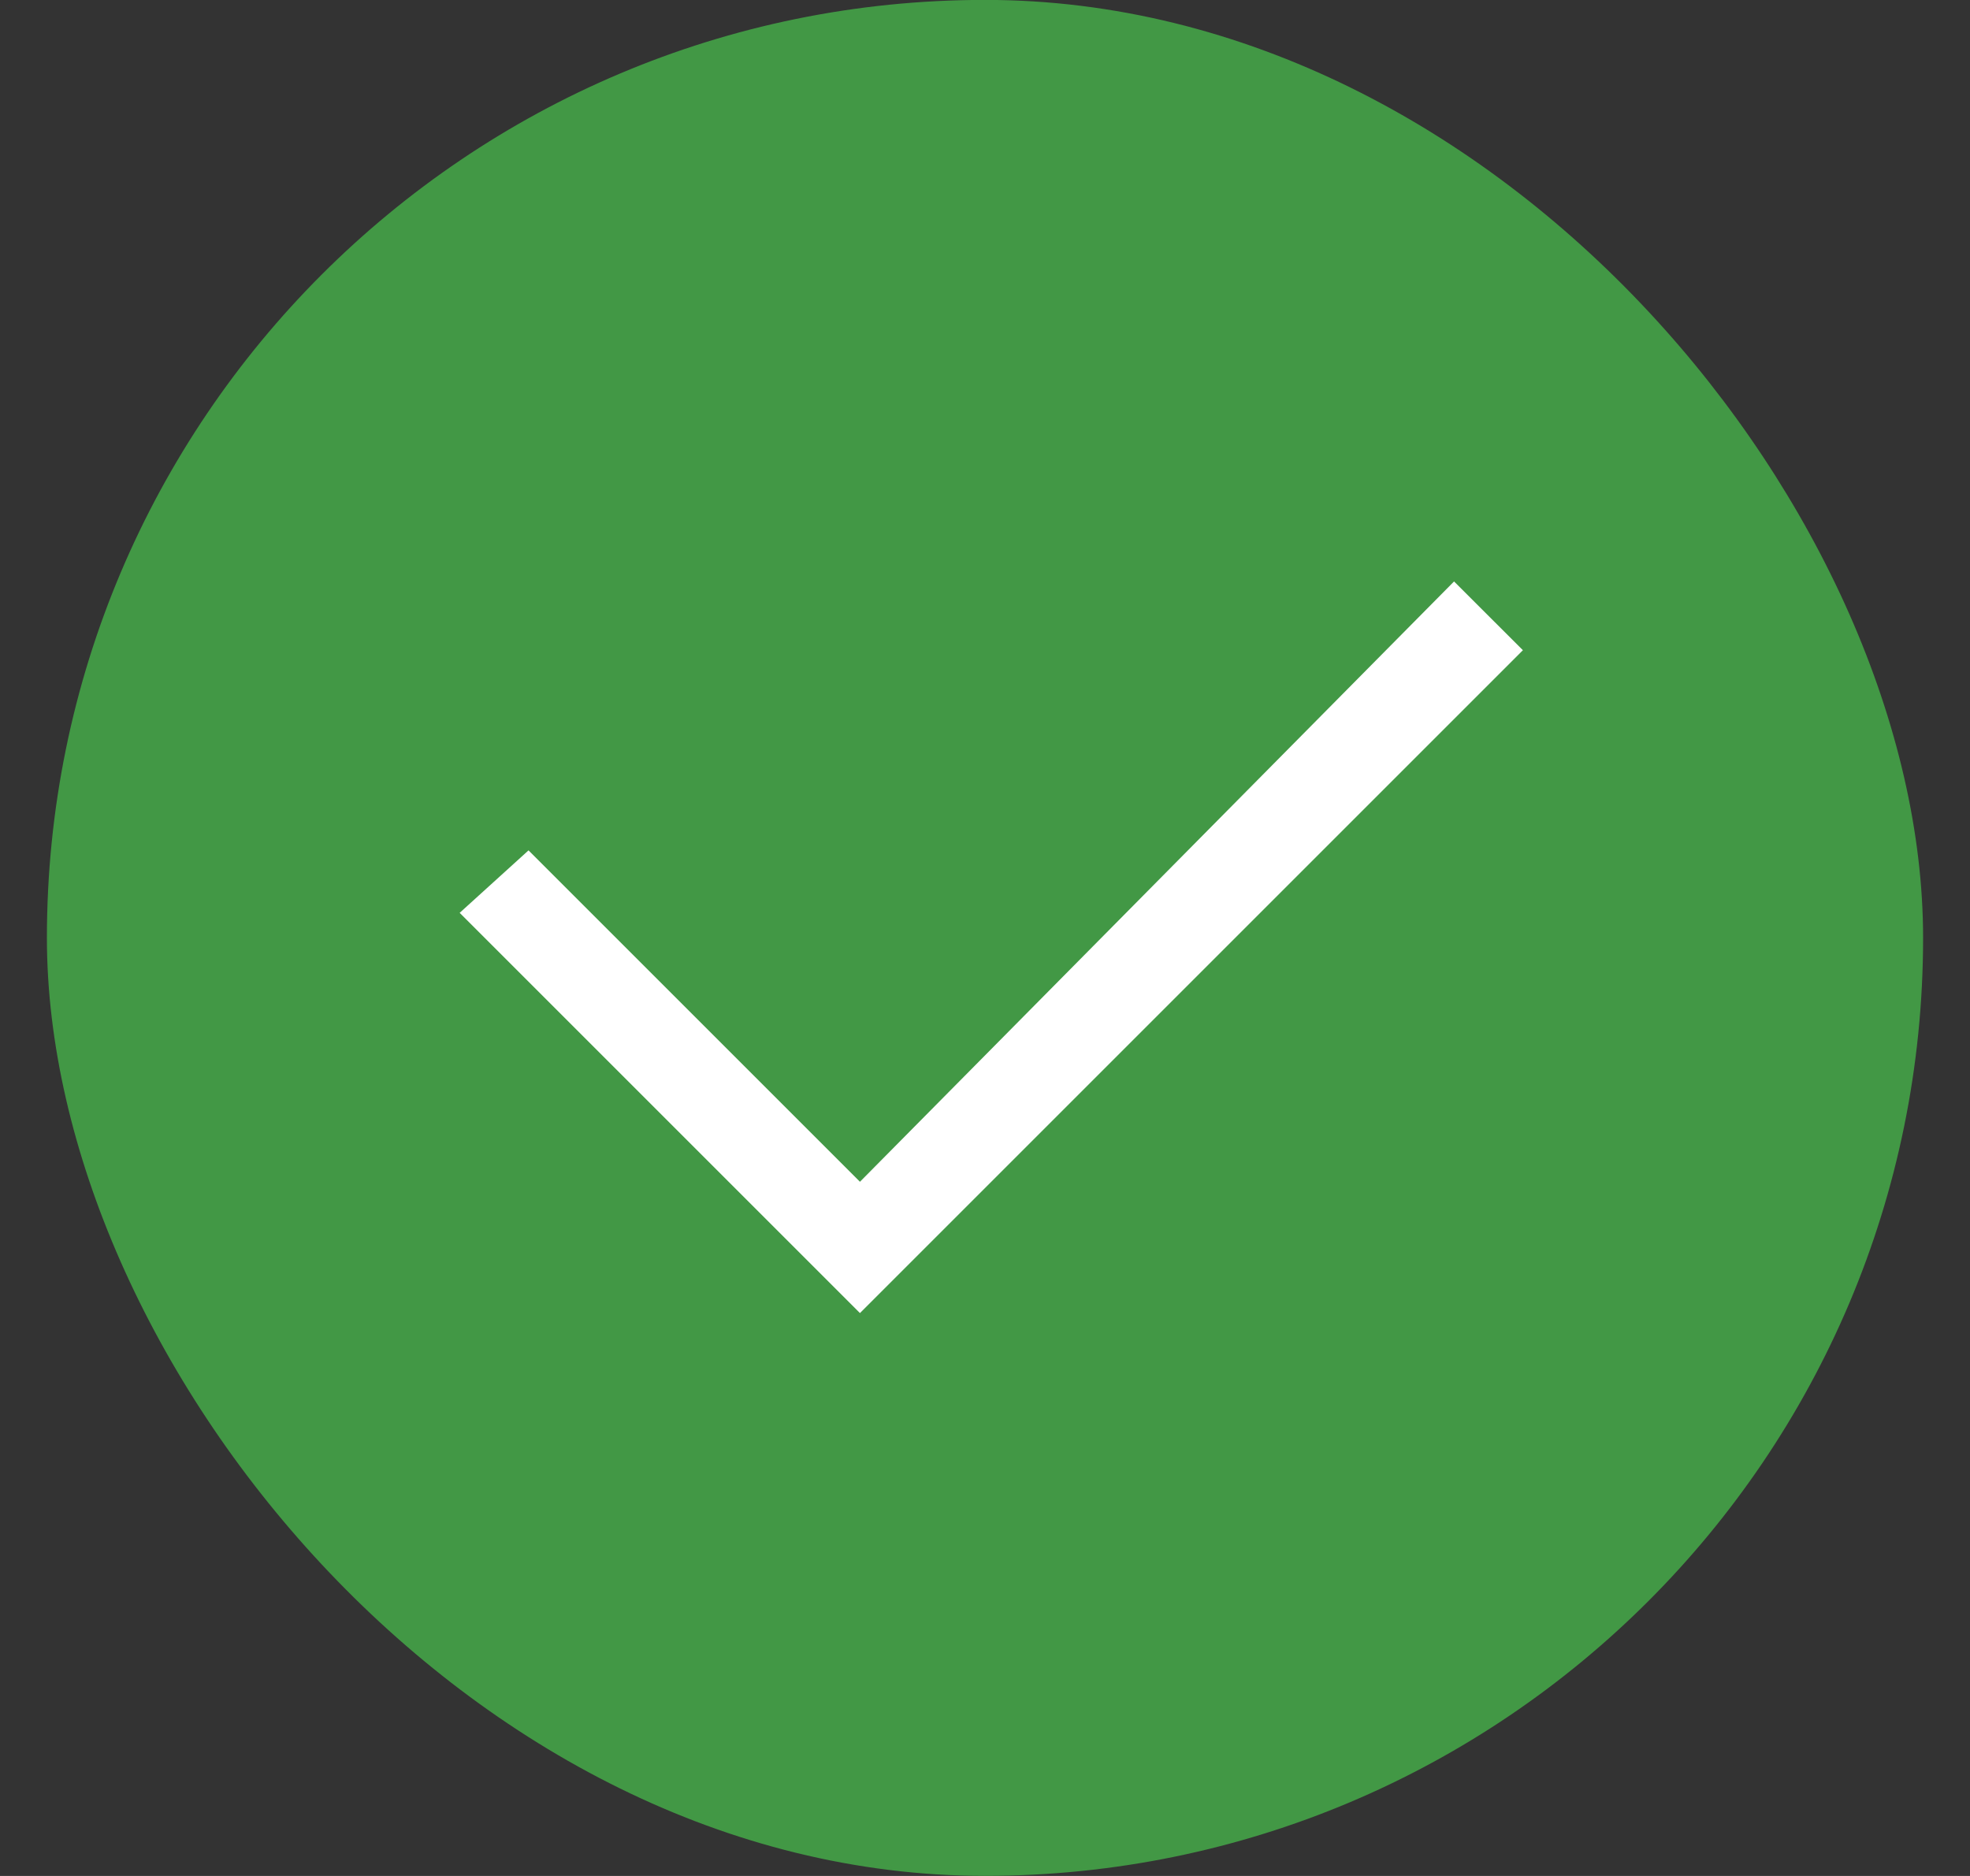 <svg width="21" height="20" viewBox="0 0 21 20" fill="none" xmlns="http://www.w3.org/2000/svg">
<rect x="0" y="0" width="21" height="20" fill="#333333" stroke="none"/>
<rect x="0.5" y="-0.001" width="20" height="20" rx="10" fill="#429845"/>
<path fill-rule="evenodd" clip-rule="evenodd" d="M9.167 12.599L5.634 9.066L4.9 9.732L8.434 13.266L9.167 13.999L16.234 6.932L15.5 6.199L9.167 12.599Z" fill="white"/>
</svg>
